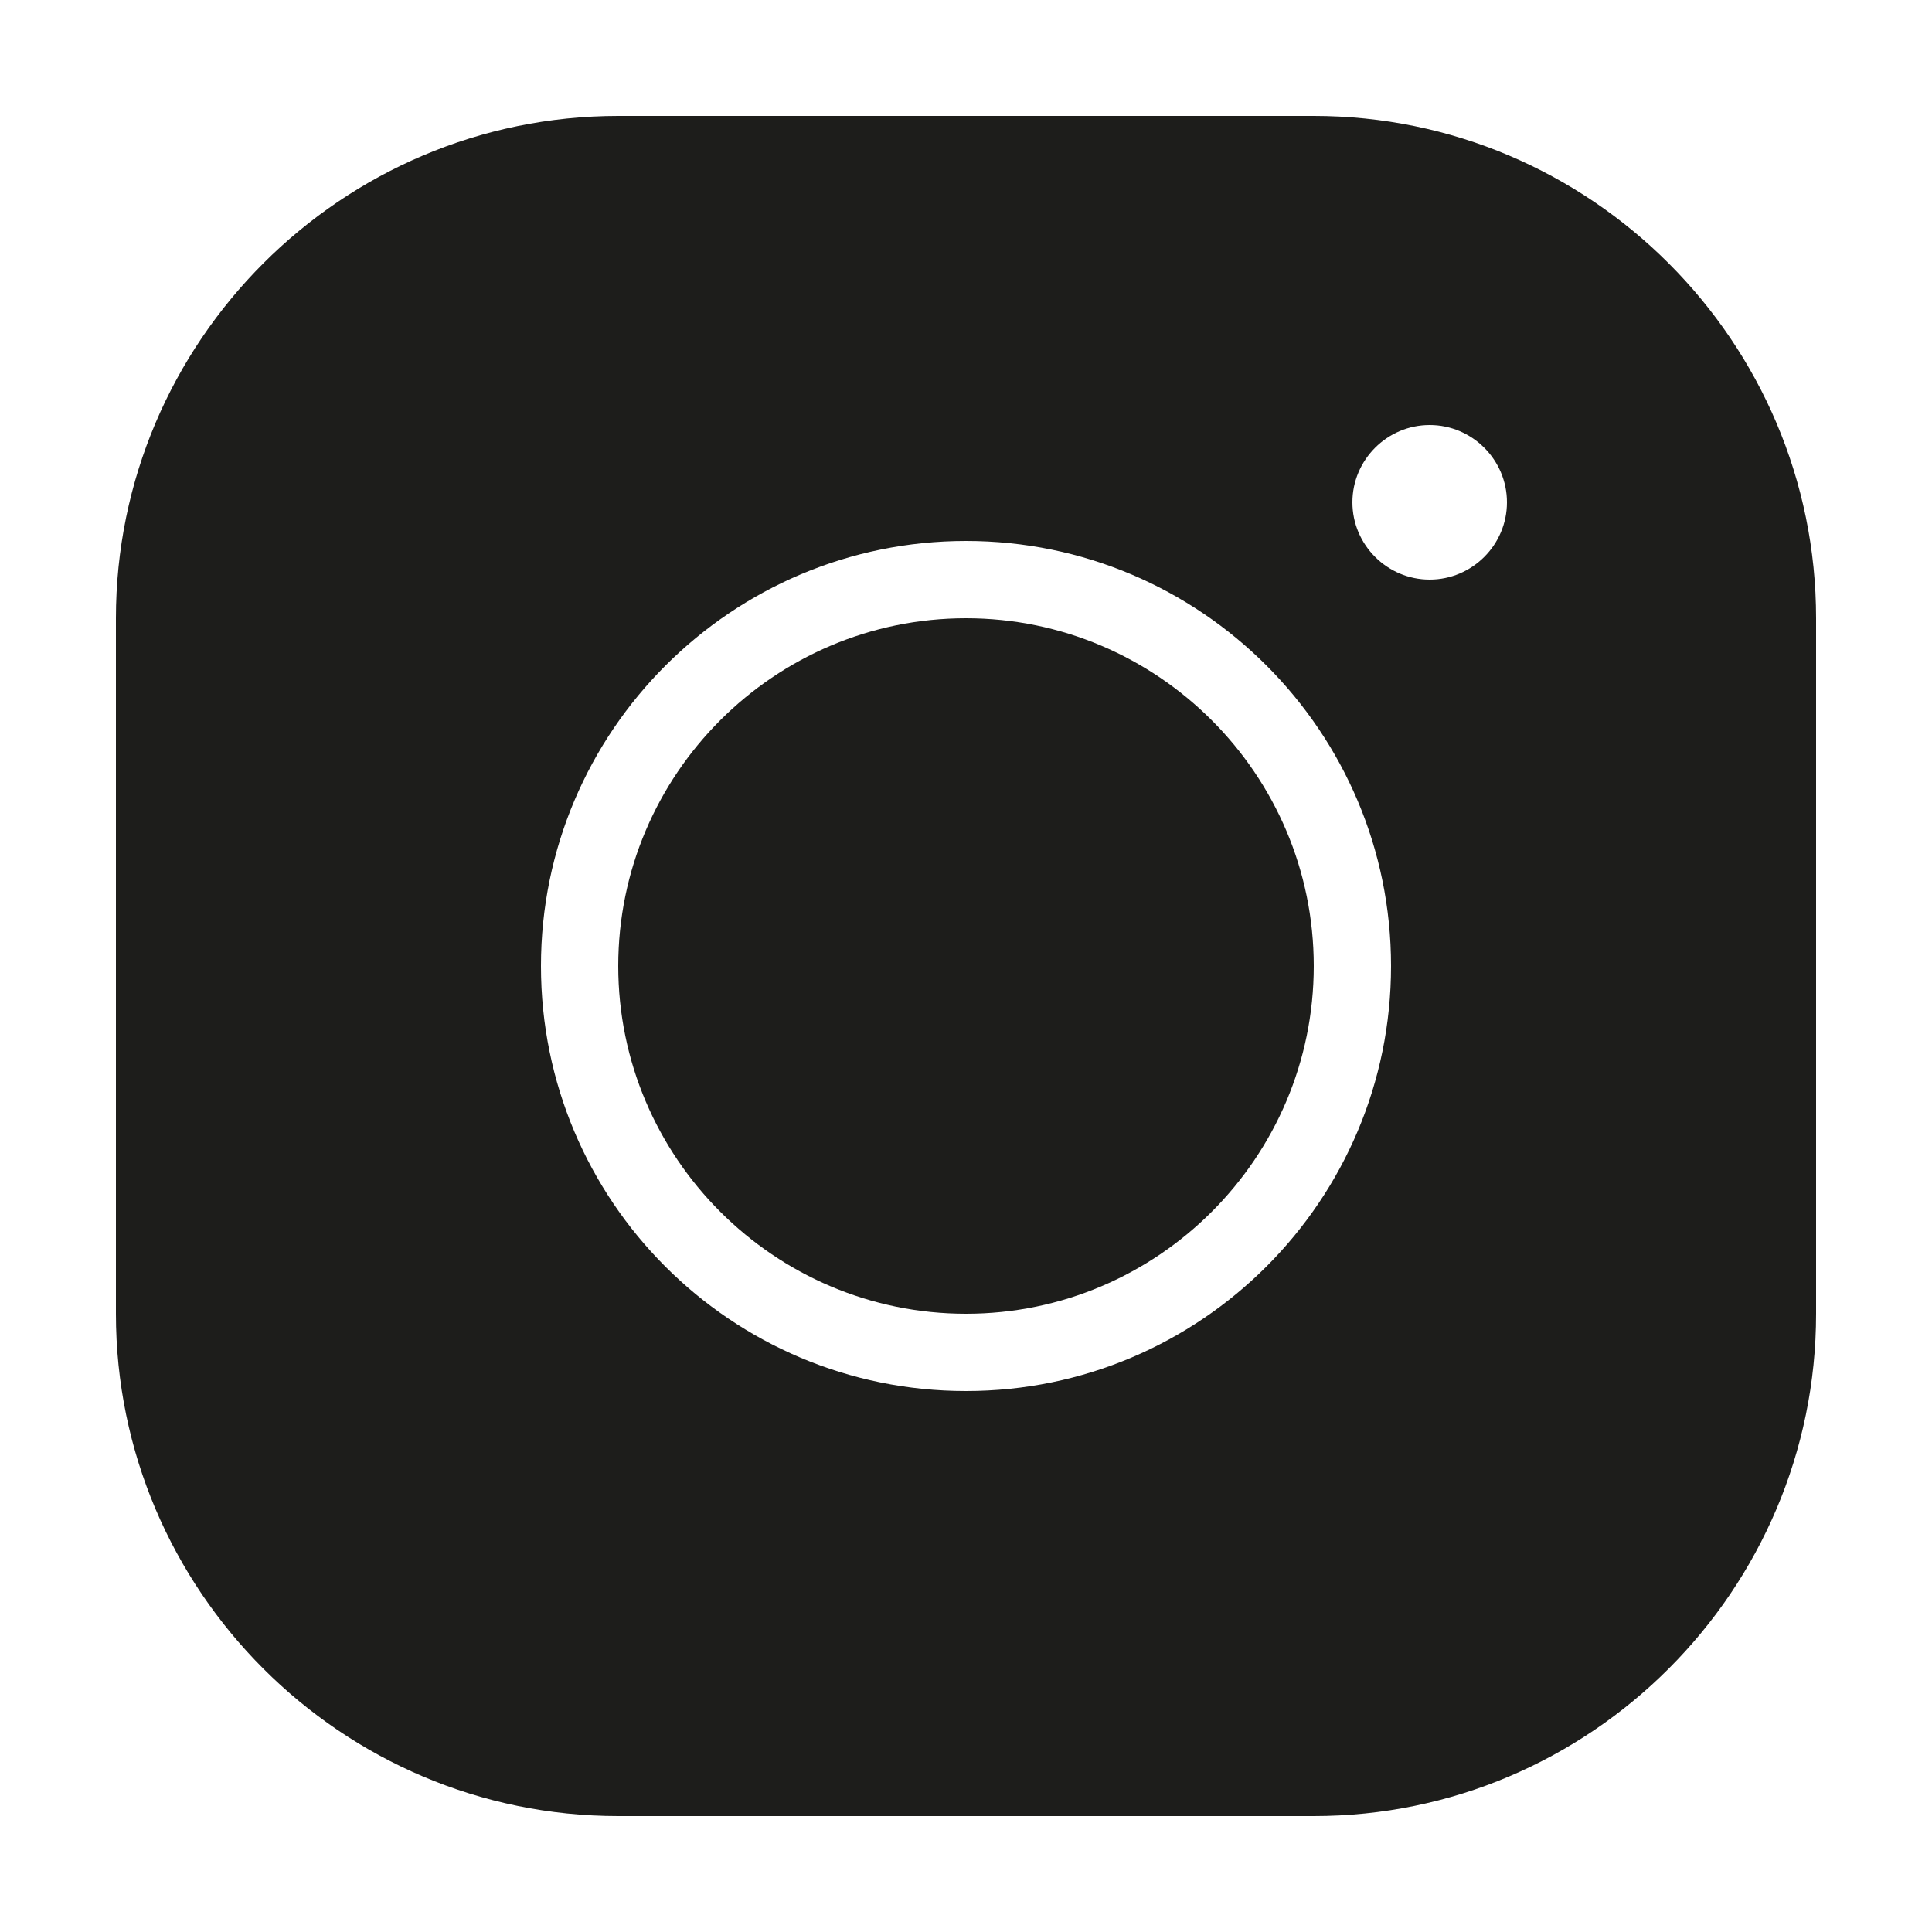 <?xml version="1.0" encoding="utf-8"?>
<!-- Generator: Adobe Illustrator 26.1.0, SVG Export Plug-In . SVG Version: 6.00 Build 0)  -->
<svg version="1.1" id="Calque_1" xmlns="http://www.w3.org/2000/svg" xmlns:xlink="http://www.w3.org/1999/xlink" x="0px" y="0px"
	 viewBox="0 0 250 250" style="enable-background:new 0 0 250 250;" xml:space="preserve">
<style type="text/css">
	.st0{fill:#1D1D1B;}
</style>
<path class="st0" d="M80,15c-35.8,0-65,29.2-65,65v90c0,35.8,29.2,65,65,65h90c35.8,0,65-29.2,65-65V80c0-35.8-29.2-65-65-65H80z
	 M185,55c5.5,0,10,4.5,10,10s-4.5,10-10,10s-10-4.5-10-10S179.5,55,185,55z M125,70c30.4,0,55,24.7,55,55s-24.6,55-55,55
	s-55-24.6-55-55S94.7,70,125,70z M125,80c-24.8,0-45,20.2-45,45s20.2,45,45,45s45-20.2,45-45S149.8,80,125,80z"/>
</svg>
